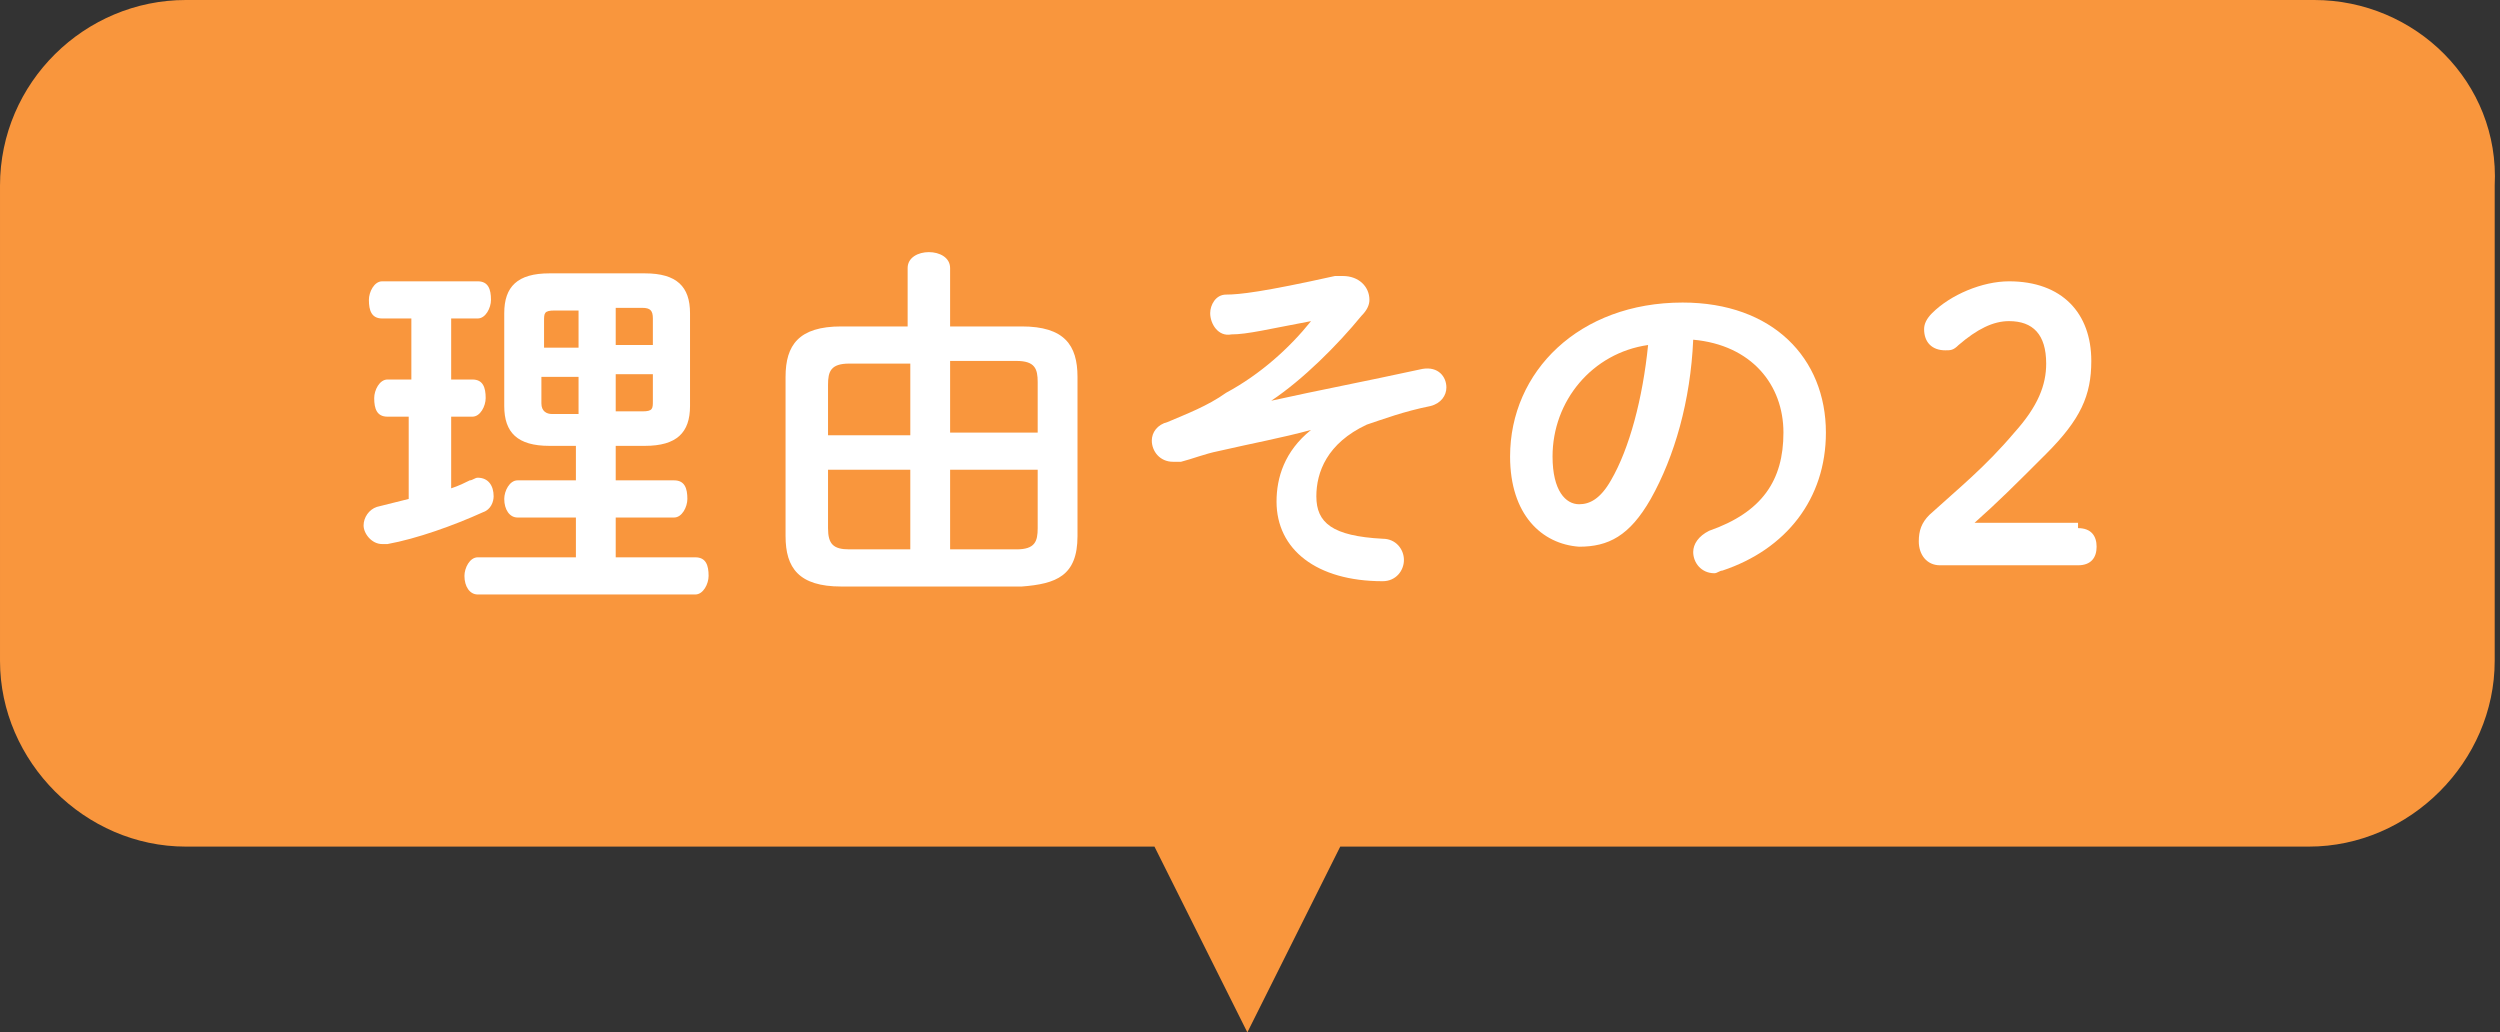 <svg enable-background="new 0 0 94.2 38.9" viewBox="0 0 94.2 38.9" xmlns="http://www.w3.org/2000/svg"><rect x="0" y="0" width="94.2" height="38.9" fill="#333333" stroke="none"/><path d="m87.2 0h-80.2c-3.8 0-7 3.1-7 7v17.9c0 3.8 3.2 7 7 7h36.5l3.5 7 3.5-7h36.5c3.8 0 7-3.2 7-7v-17.9c.2-3.9-3-7-6.8-7z" fill="#f9963d"/><g fill="#fff"><path d="m15.5 15.7h-.9c-.4 0-.5-.3-.5-.7 0-.3.2-.7.5-.7h.9v-2.3h-1.1c-.4 0-.5-.3-.5-.7 0-.3.2-.7.5-.7h3.6c.4 0 .5.3.5.7 0 .3-.2.7-.5.7h-1v2.3h.8c.4 0 .5.3.5.7 0 .3-.2.7-.5.7h-.8v2.7c.3-.1.5-.2.7-.3.1 0 .2-.1.3-.1.4 0 .6.3.6.7 0 .2-.1.5-.4.6-1.1.5-2.5 1-3.6 1.2-.1 0-.1 0-.2 0-.4 0-.7-.4-.7-.7s.2-.6.5-.7l1.2-.3v-3.1zm5.2 1.1c-1.2 0-1.7-.5-1.7-1.5v-3.5c0-1 .5-1.5 1.7-1.5h3.6c1.2 0 1.7.5 1.7 1.5v3.5c0 1-.5 1.5-1.7 1.5h-1.1v1.3h2.2c.4 0 .5.3.5.7 0 .3-.2.7-.5.7h-2.2v1.5h3c.4 0 .5.3.5.7 0 .3-.2.7-.5.7h-8.2c-.3 0-.5-.3-.5-.7 0-.3.2-.7.5-.7h3.7v-1.5h-2.2c-.3 0-.5-.3-.5-.7 0-.3.2-.7.5-.7h2.2v-1.3zm1.1-3.8v-1.3h-.9c-.4 0-.4.1-.4.4v1h1.3zm0 2.5v-1.3h-1.4v1c0 .3.2.4.4.4h1zm1.4-2.5h1.4v-1c0-.3-.1-.4-.4-.4h-1zm0 1.2v1.3h1c.4 0 .4-.1.4-.4v-1h-1.4z"/><path d="m38.5 12.3c1.6 0 2.1.7 2.1 1.9v6c0 1.5-.8 1.8-2.1 1.9h-6.8c-1.6 0-2.1-.7-2.1-1.9v-6c0-1.2.5-1.9 2.1-1.9h2.5v-2.2c0-.4.4-.6.8-.6s.8.2.8.6v2.2zm-6.5 1.4c-.7 0-.8.3-.8.8v1.9h3.1v-2.7zm-.8 4v2.2c0 .6.2.8.8.8h2.3v-3zm4.6-1.4h3.3v-1.9c0-.5-.1-.8-.8-.8h-2.5zm0 4.4h2.5c.7 0 .8-.3.8-.8v-2.2h-3.3z"/><path d="m49.4 12.1c-1.6.3-2.4.5-3 .5-.5.1-.8-.4-.8-.8 0-.3.2-.7.6-.7.5 0 1.4-.1 4.1-.7h.3c.6 0 1 .4 1 .9 0 .2-.1.4-.3.6-.9 1.1-2.2 2.4-3.4 3.2 1.8-.4 3.4-.7 5.7-1.2.6-.1.9.3.9.7 0 .3-.2.6-.6.7-1 .2-1.8.5-2.4.7-1.5.7-1.9 1.8-1.9 2.7 0 1 .6 1.5 2.5 1.6.5 0 .8.4.8.8s-.3.8-.8.8c-2.5 0-4-1.2-4-3 0-.9.3-1.9 1.3-2.7-1.1.3-2.2.5-3.5.8-.5.1-1 .3-1.4.4-.1 0-.2 0-.3 0-.5 0-.8-.4-.8-.8 0-.3.2-.6.6-.7.7-.3 1.5-.6 2.2-1.1 1.3-.7 2.4-1.7 3.2-2.7z"/><path d="m56.9 17.2c0-3.2 2.6-5.8 6.5-5.8 3.4 0 5.4 2.1 5.4 4.9 0 2.5-1.5 4.4-3.9 5.2-.1 0-.2.1-.3.1-.5 0-.8-.4-.8-.8 0-.3.2-.6.6-.8 2-.7 2.8-1.9 2.8-3.7s-1.2-3.3-3.4-3.5c-.1 2.3-.7 4.4-1.6 6-.8 1.4-1.6 1.8-2.7 1.8-1.4-.1-2.6-1.2-2.6-3.4zm1.6 0c0 1.3.5 1.8 1 1.8.4 0 .8-.2 1.2-.9.7-1.2 1.2-3.1 1.4-5.1-2.1.3-3.6 2.1-3.6 4.2z"/><path d="m78.3 19.9c.5 0 .7.3.7.7s-.2.7-.7.7h-5.2c-.5 0-.8-.4-.8-.9 0-.4.1-.7.4-1 1.1-1 2.1-1.8 3.2-3.1.9-1 1.2-1.8 1.2-2.6 0-1.1-.5-1.6-1.4-1.6-.6 0-1.2.3-1.9.9-.2.2-.3.2-.5.2-.5 0-.8-.3-.8-.8 0-.2.1-.4.3-.6.7-.7 1.9-1.2 2.9-1.2 2 0 3.1 1.2 3.1 3 0 1.3-.4 2.2-1.7 3.5-1.2 1.2-1.8 1.8-2.7 2.6h3.9z"/></g></svg>